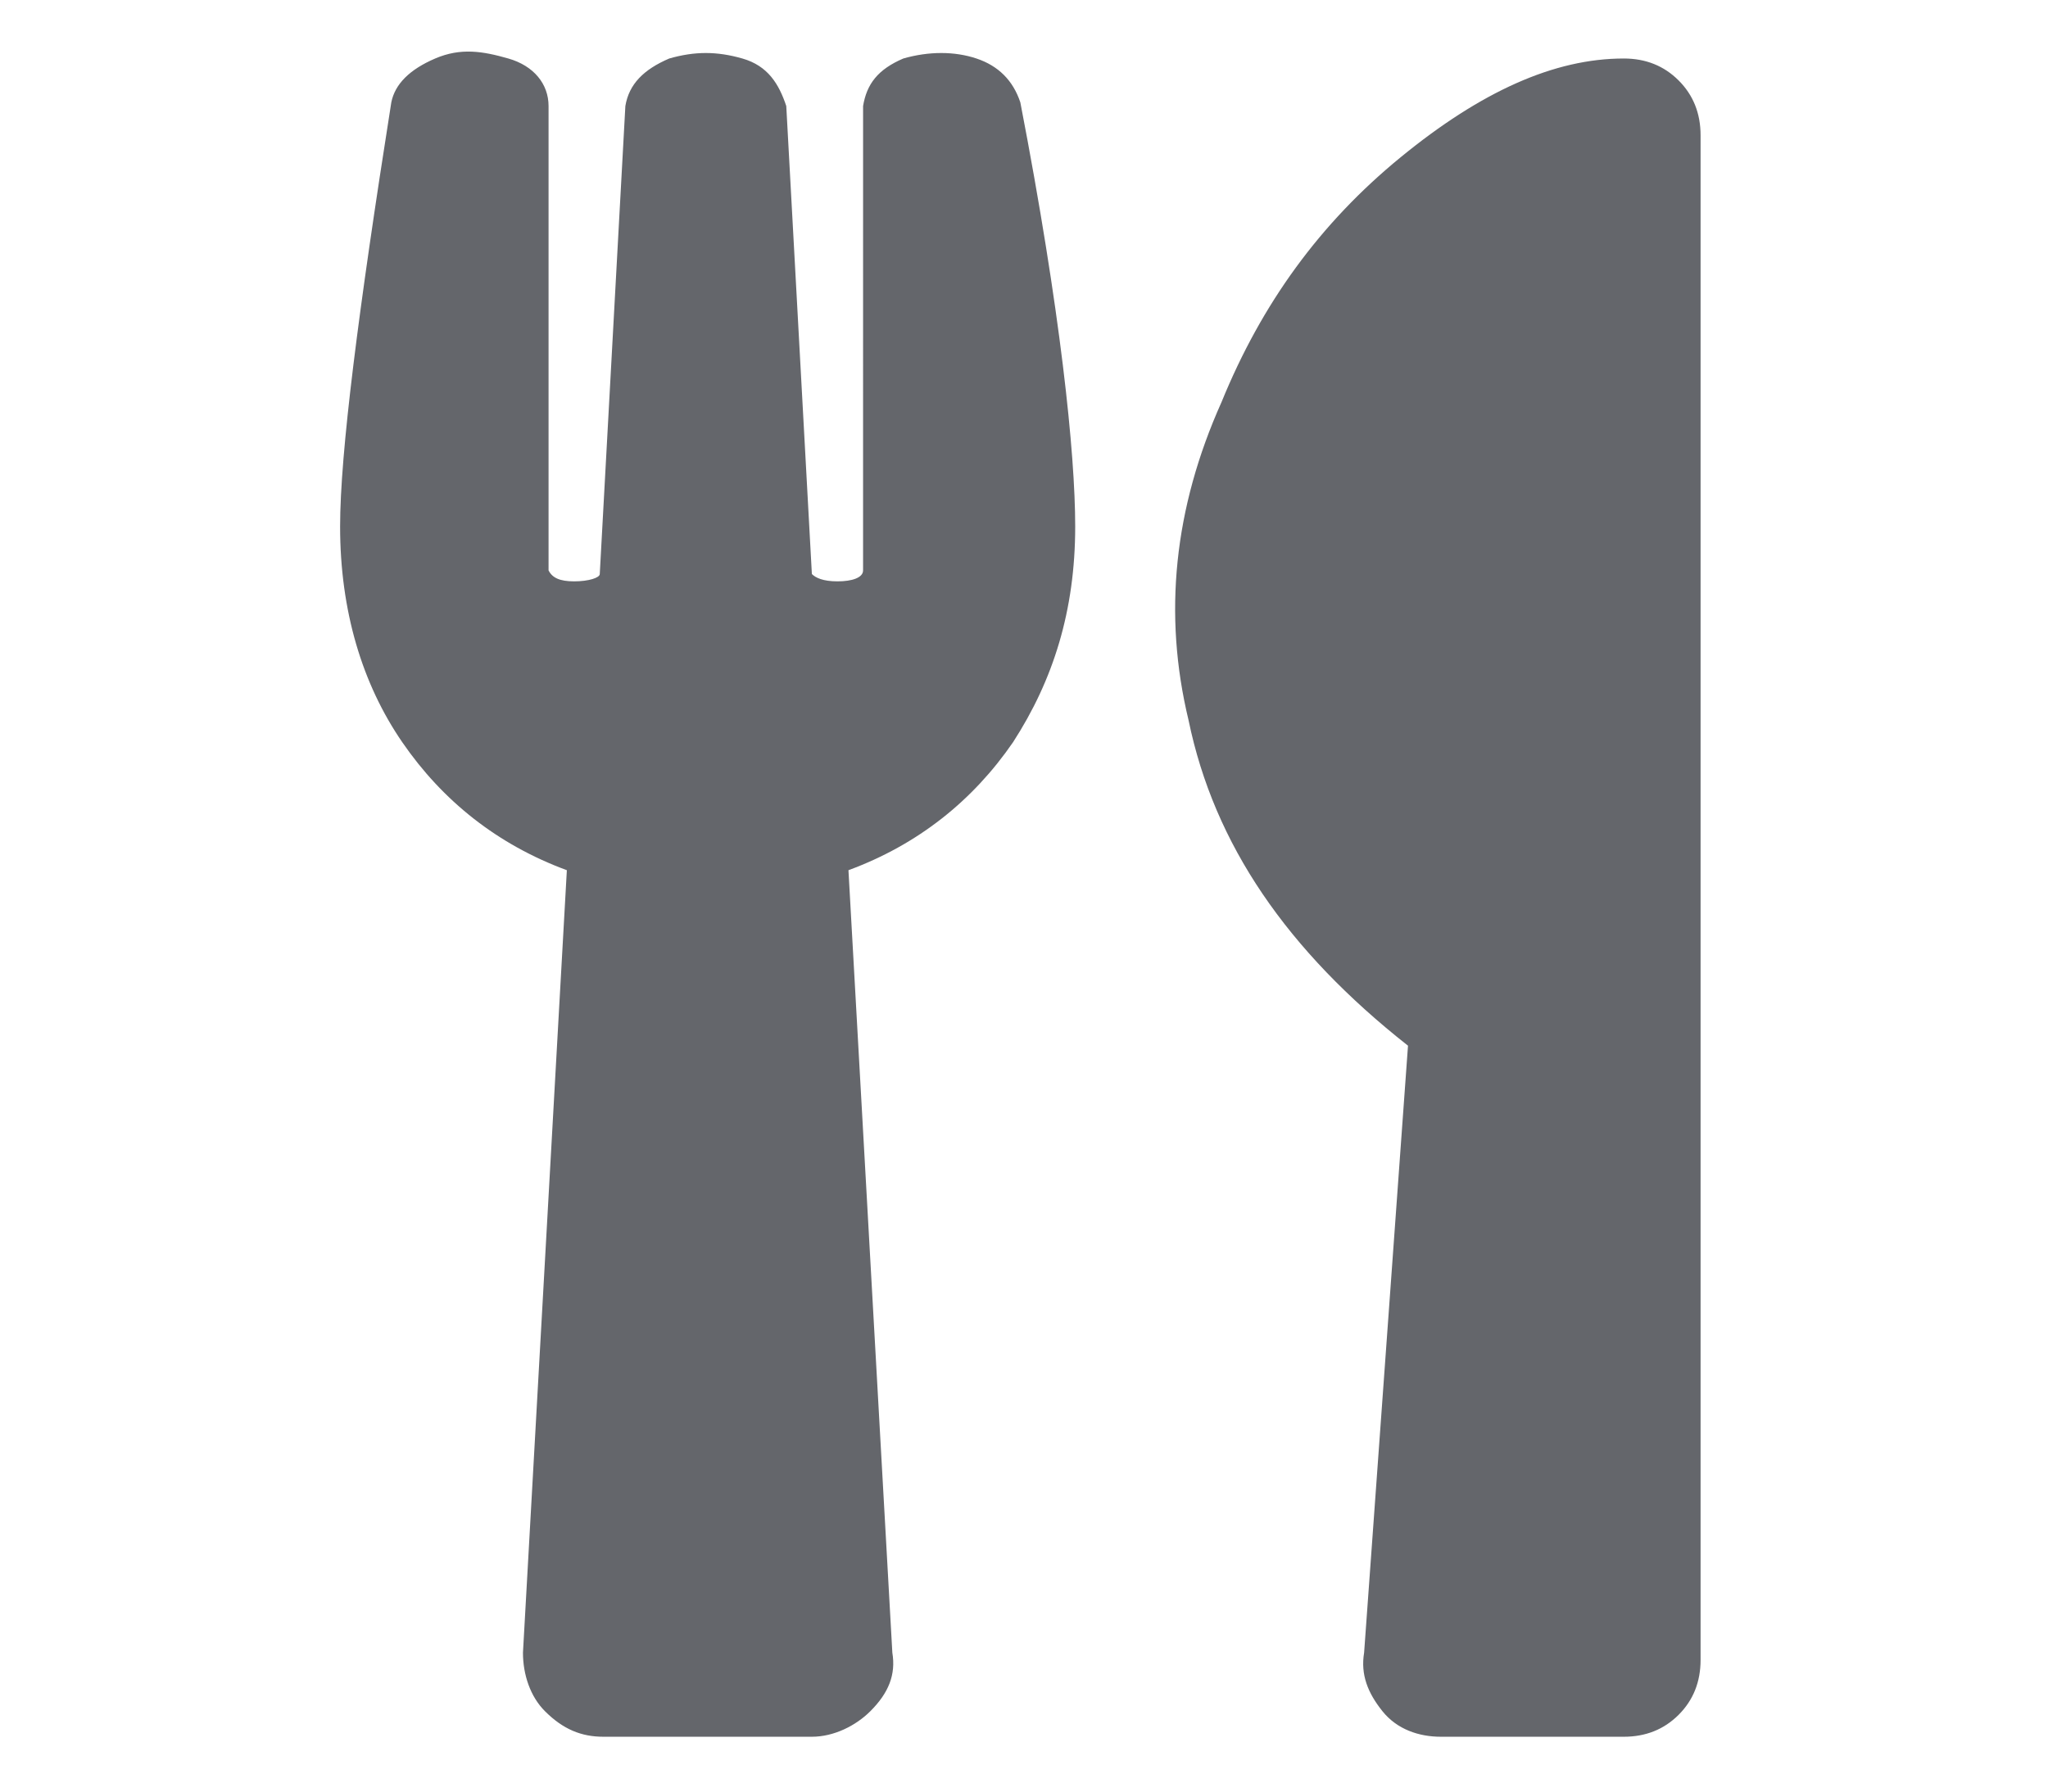 <?xml version="1.0" encoding="utf-8"?>
<!-- Generator: Adobe Illustrator 23.1.1, SVG Export Plug-In . SVG Version: 6.00 Build 0)  -->
<svg version="1.1" id="Ebene_1" xmlns="http://www.w3.org/2000/svg" xmlns:xlink="http://www.w3.org/1999/xlink" x="0px" y="0px"
	 viewBox="0 0 56 49" style="enable-background:new 0 0 56 49;" xml:space="preserve">
<style type="text/css">
	.st0{fill:#64666B;}
</style>
<g>
	<path class="st0" d="M29.4,14.4c0,2.3-0.6,4.2-1.7,5.9c-1.1,1.6-2.6,2.8-4.5,3.5l1.2,21.4c0.1,0.6-0.1,1.1-0.6,1.6
		c-0.4,0.4-1,0.7-1.6,0.7h-5.7c-0.6,0-1.1-0.2-1.6-0.7c-0.4-0.4-0.6-1-0.6-1.6l1.2-21.4c-1.9-0.7-3.4-1.9-4.5-3.5
		c-1.1-1.6-1.7-3.6-1.7-5.9c0-2,0.5-5.9,1.4-11.6c0.1-0.5,0.5-0.9,1.2-1.2s1.3-0.2,2,0s1.1,0.7,1.1,1.3v12.7
		c0.1,0.2,0.3,0.3,0.7,0.3s0.7-0.1,0.7-0.2l0.7-12.8c0.1-0.6,0.5-1,1.2-1.3c0.7-0.2,1.3-0.2,2,0c0.7,0.2,1,0.7,1.2,1.3l0.7,12.8
		c0.1,0.1,0.3,0.2,0.7,0.2c0.4,0,0.7-0.1,0.7-0.3V2.9c0.1-0.6,0.4-1,1.1-1.3c0.7-0.2,1.4-0.2,2,0s1,0.6,1.2,1.2
		C29,8.5,29.4,12.4,29.4,14.4z M37.3,45.2c-0.1,0.6,0.1,1.1,0.5,1.6c0.4,0.5,1,0.7,1.6,0.7h5c0.6,0,1.1-0.2,1.5-0.6
		c0.4-0.4,0.6-0.9,0.6-1.5V3.7c0-0.6-0.2-1.1-0.6-1.5s-0.9-0.6-1.5-0.6c-1.9,0-3.9,0.9-6.1,2.7s-3.8,4-4.9,6.7
		c-1.3,2.9-1.6,5.8-0.9,8.7c0.7,3.4,2.7,6.3,6,8.9L37.3,45.2z"/>
</g>
</svg>
